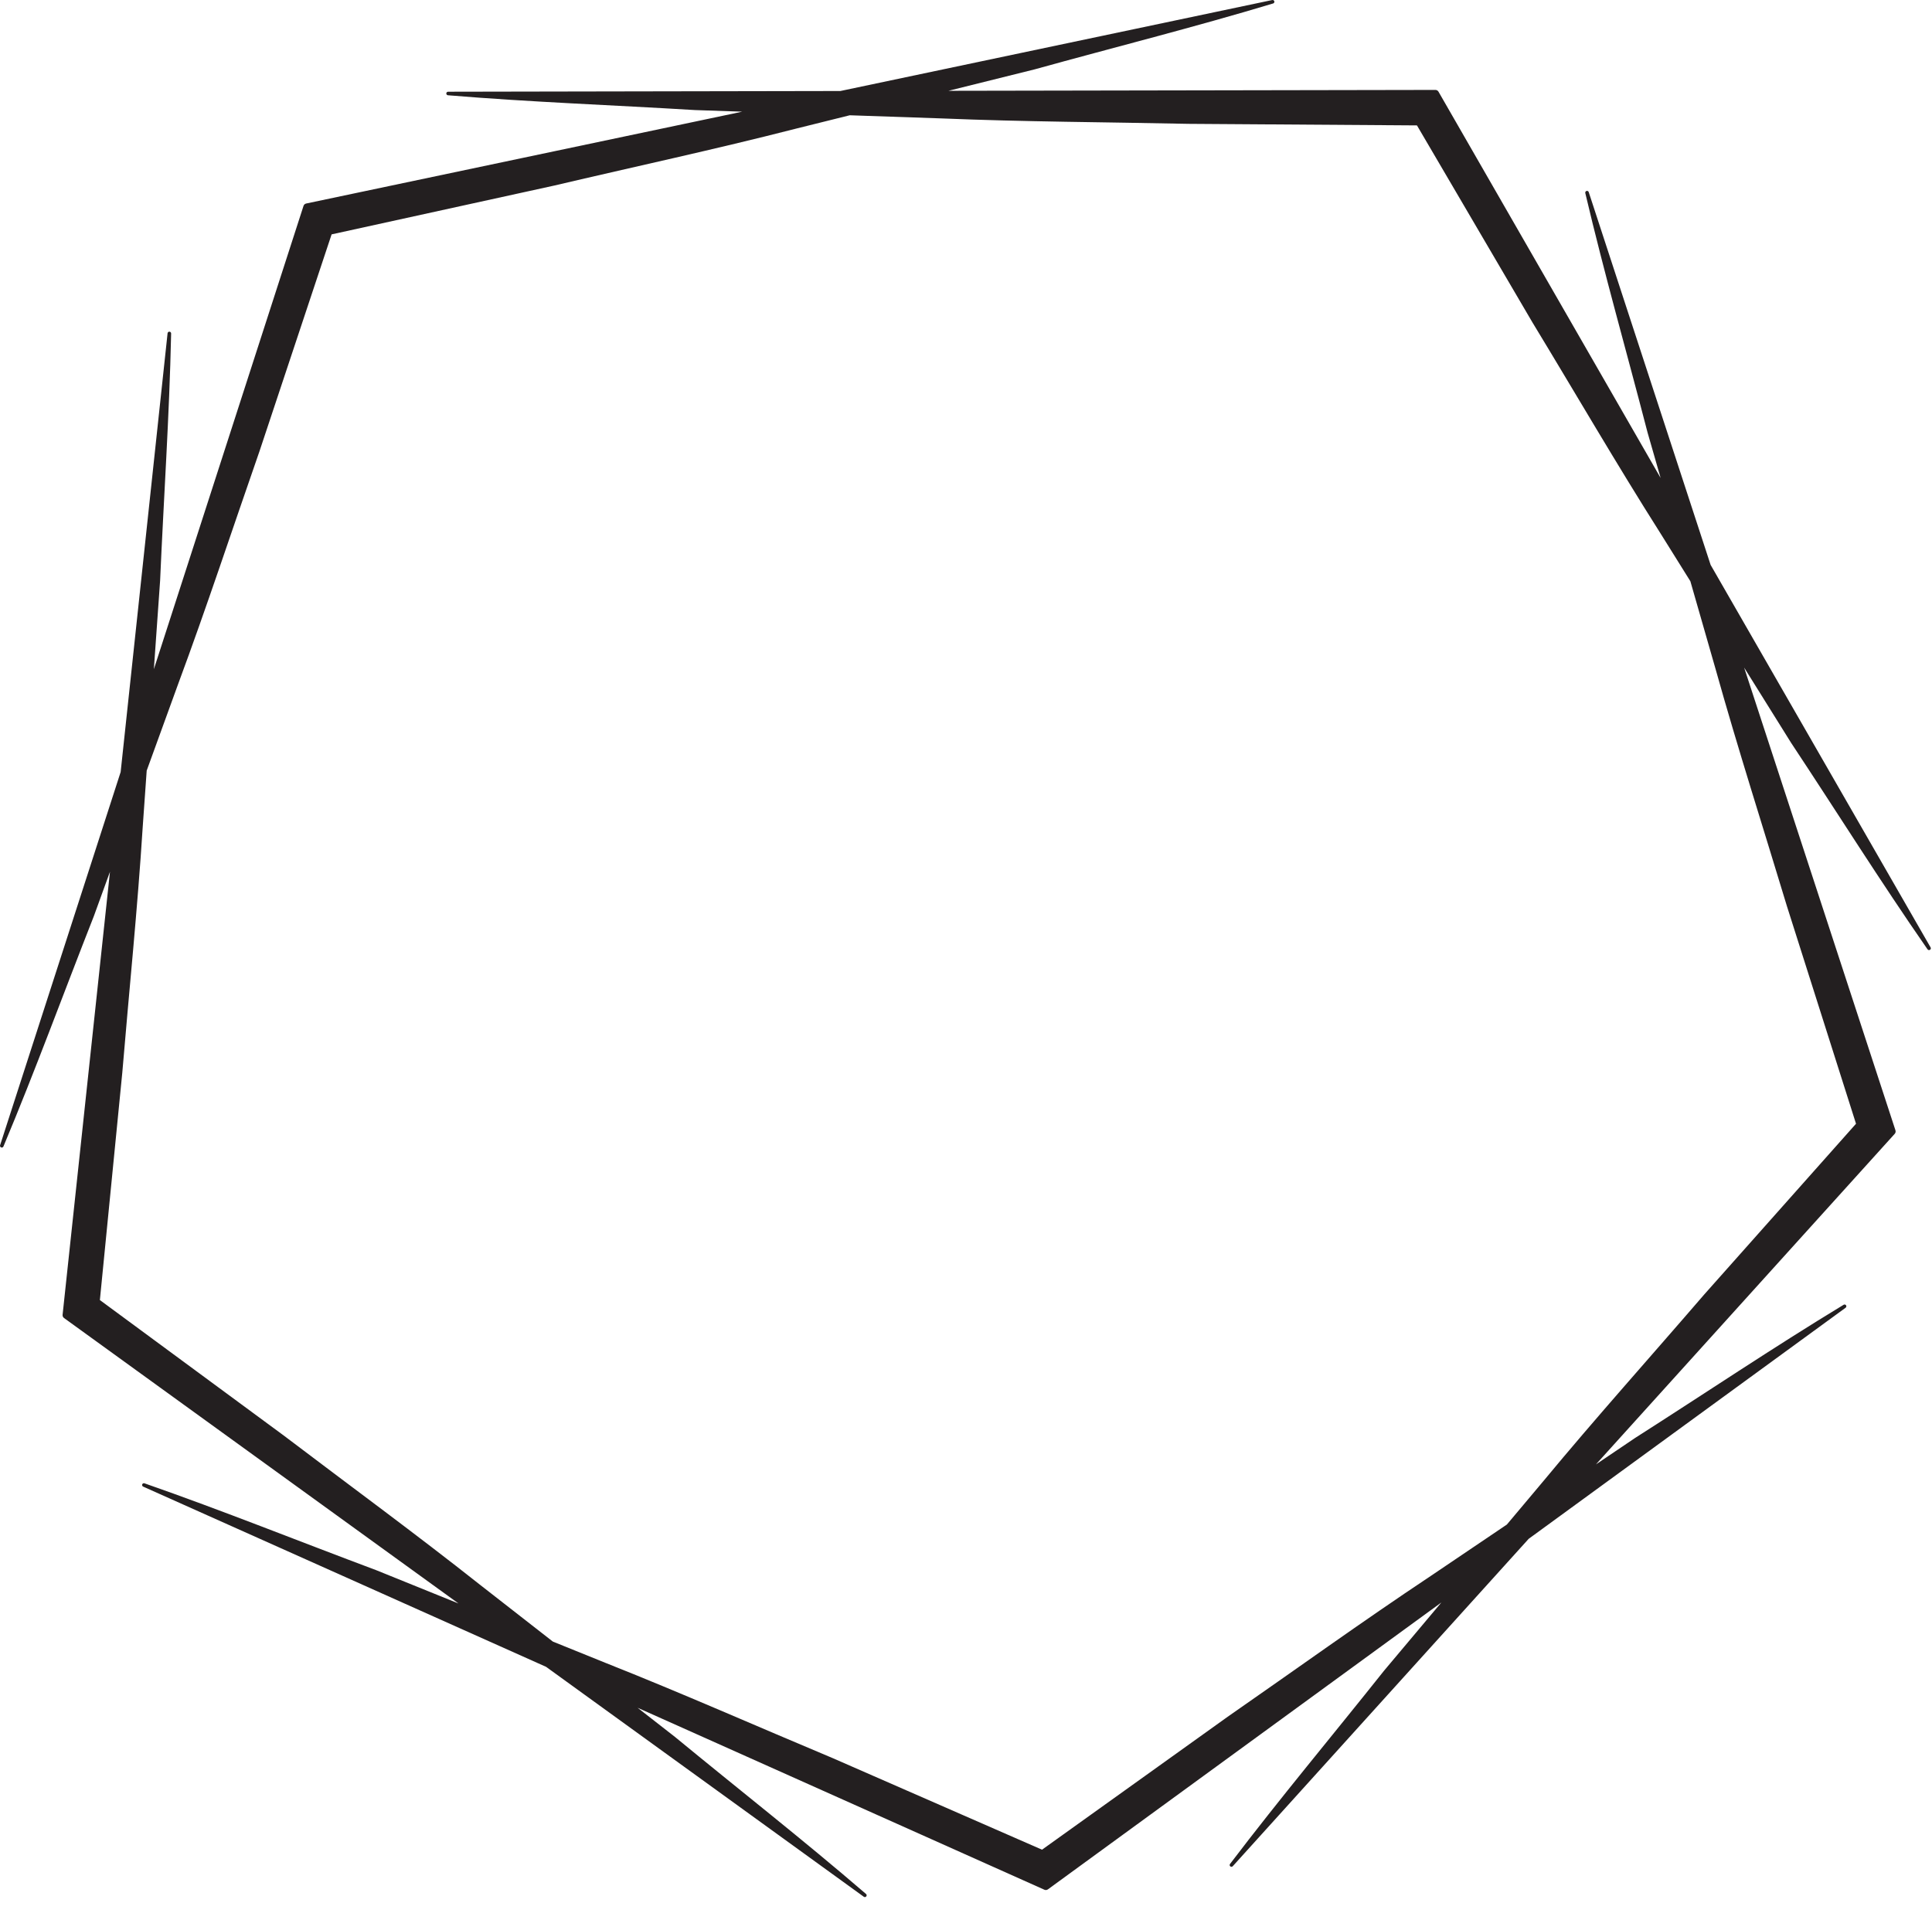 <svg xmlns="http://www.w3.org/2000/svg" xmlns:xlink="http://www.w3.org/1999/xlink" xmlns:serif="http://www.serif.com/" width="100%" height="100%" viewBox="0 0 103 102" xml:space="preserve" style="fill-rule:evenodd;clip-rule:evenodd;stroke-linejoin:round;stroke-miterlimit:2;">    <g transform="matrix(1,0,0,1,-308.542,-514.104)">        <path d="M411.467,564.625L399.739,544.226L393.241,524.348C393.226,524.302 393.177,524.274 393.129,524.285C393.078,524.297 393.046,524.348 393.058,524.399L393.06,524.407C394.069,528.691 395.275,532.912 396.377,537.166L397.074,539.591L385.232,518.994C385.199,518.937 385.138,518.899 385.067,518.899L359.106,518.946L363.701,517.803C367.936,516.628 372.194,515.562 376.408,514.291L376.416,514.289C376.463,514.275 376.491,514.227 376.481,514.179C376.47,514.128 376.42,514.095 376.368,514.106L353.344,518.957L332.43,518.995C332.381,518.995 332.34,519.033 332.336,519.082C332.332,519.134 332.37,519.18 332.423,519.184L332.431,519.185C336.817,519.549 341.204,519.707 345.59,519.973L348.112,520.059L324.864,524.957C324.8,524.971 324.744,525.017 324.723,525.084L316.745,549.789L317.078,545.065C317.269,540.675 317.571,536.296 317.665,531.895L317.665,531.887C317.666,531.838 317.63,531.796 317.58,531.791C317.528,531.785 317.481,531.823 317.476,531.875L314.974,555.272L308.547,575.174C308.532,575.22 308.555,575.272 308.601,575.291C308.649,575.311 308.705,575.288 308.725,575.24L308.728,575.233C310.43,571.174 311.935,567.051 313.544,562.962L314.405,560.59L311.879,584.214C311.872,584.279 311.899,584.347 311.956,584.388L332.986,599.61L328.596,597.833C324.48,596.294 320.408,594.654 316.252,593.205L316.244,593.202C316.198,593.186 316.147,593.208 316.126,593.253C316.105,593.301 316.126,593.357 316.174,593.378L337.653,602.987L354.594,615.249C354.634,615.277 354.689,615.272 354.722,615.234C354.756,615.194 354.752,615.134 354.712,615.1L354.706,615.095C351.371,612.222 347.915,609.517 344.523,606.723L342.534,605.171L364.221,614.874C364.281,614.901 364.353,614.895 364.41,614.854L385.385,599.557L382.339,603.183C379.604,606.623 376.786,609.988 374.123,613.493L374.118,613.499C374.089,613.538 374.093,613.593 374.13,613.627C374.169,613.662 374.229,613.659 374.264,613.62L390.04,596.162L406.937,583.839C406.976,583.81 406.988,583.755 406.962,583.713C406.935,583.668 406.876,583.654 406.832,583.681L406.825,583.685C403.062,585.969 399.421,588.419 395.716,590.782L393.625,592.194L409.554,574.566C409.598,574.517 409.615,574.447 409.594,574.38L401.527,549.704L404.034,553.721C406.46,557.385 408.789,561.105 411.3,564.721L411.305,564.728C411.333,564.768 411.387,564.781 411.43,564.756C411.478,564.729 411.494,564.671 411.467,564.625ZM400.015,549.82C401.198,554.048 402.54,558.224 403.807,562.424L407.491,574.028L399.403,583.128C396.54,586.452 393.61,589.717 390.811,593.099L388.877,595.401L384.809,598.149C381.154,600.58 377.597,603.147 373.993,605.65L364.095,612.739L352.941,607.859C348.895,606.163 344.884,604.386 340.803,602.769L338.015,601.641L334.144,598.621C330.702,595.896 327.162,593.306 323.668,590.653L313.867,583.43L315.061,571.313C315.424,566.941 315.875,562.577 316.151,558.196L316.363,555.196L318.039,550.581C319.567,546.465 320.936,542.298 322.38,538.155L326.221,526.602L338.114,523.994C342.384,522.988 346.673,522.068 350.926,520.977L353.844,520.251L358.75,520.419C363.136,520.601 367.523,520.615 371.909,520.708L384.084,520.791L390.24,531.296C392.517,535.047 394.717,538.841 397.068,542.548L398.66,545.099L400.015,549.82Z" style="fill:rgb(35,31,32);fill-rule:nonzero;"></path>    </g></svg>